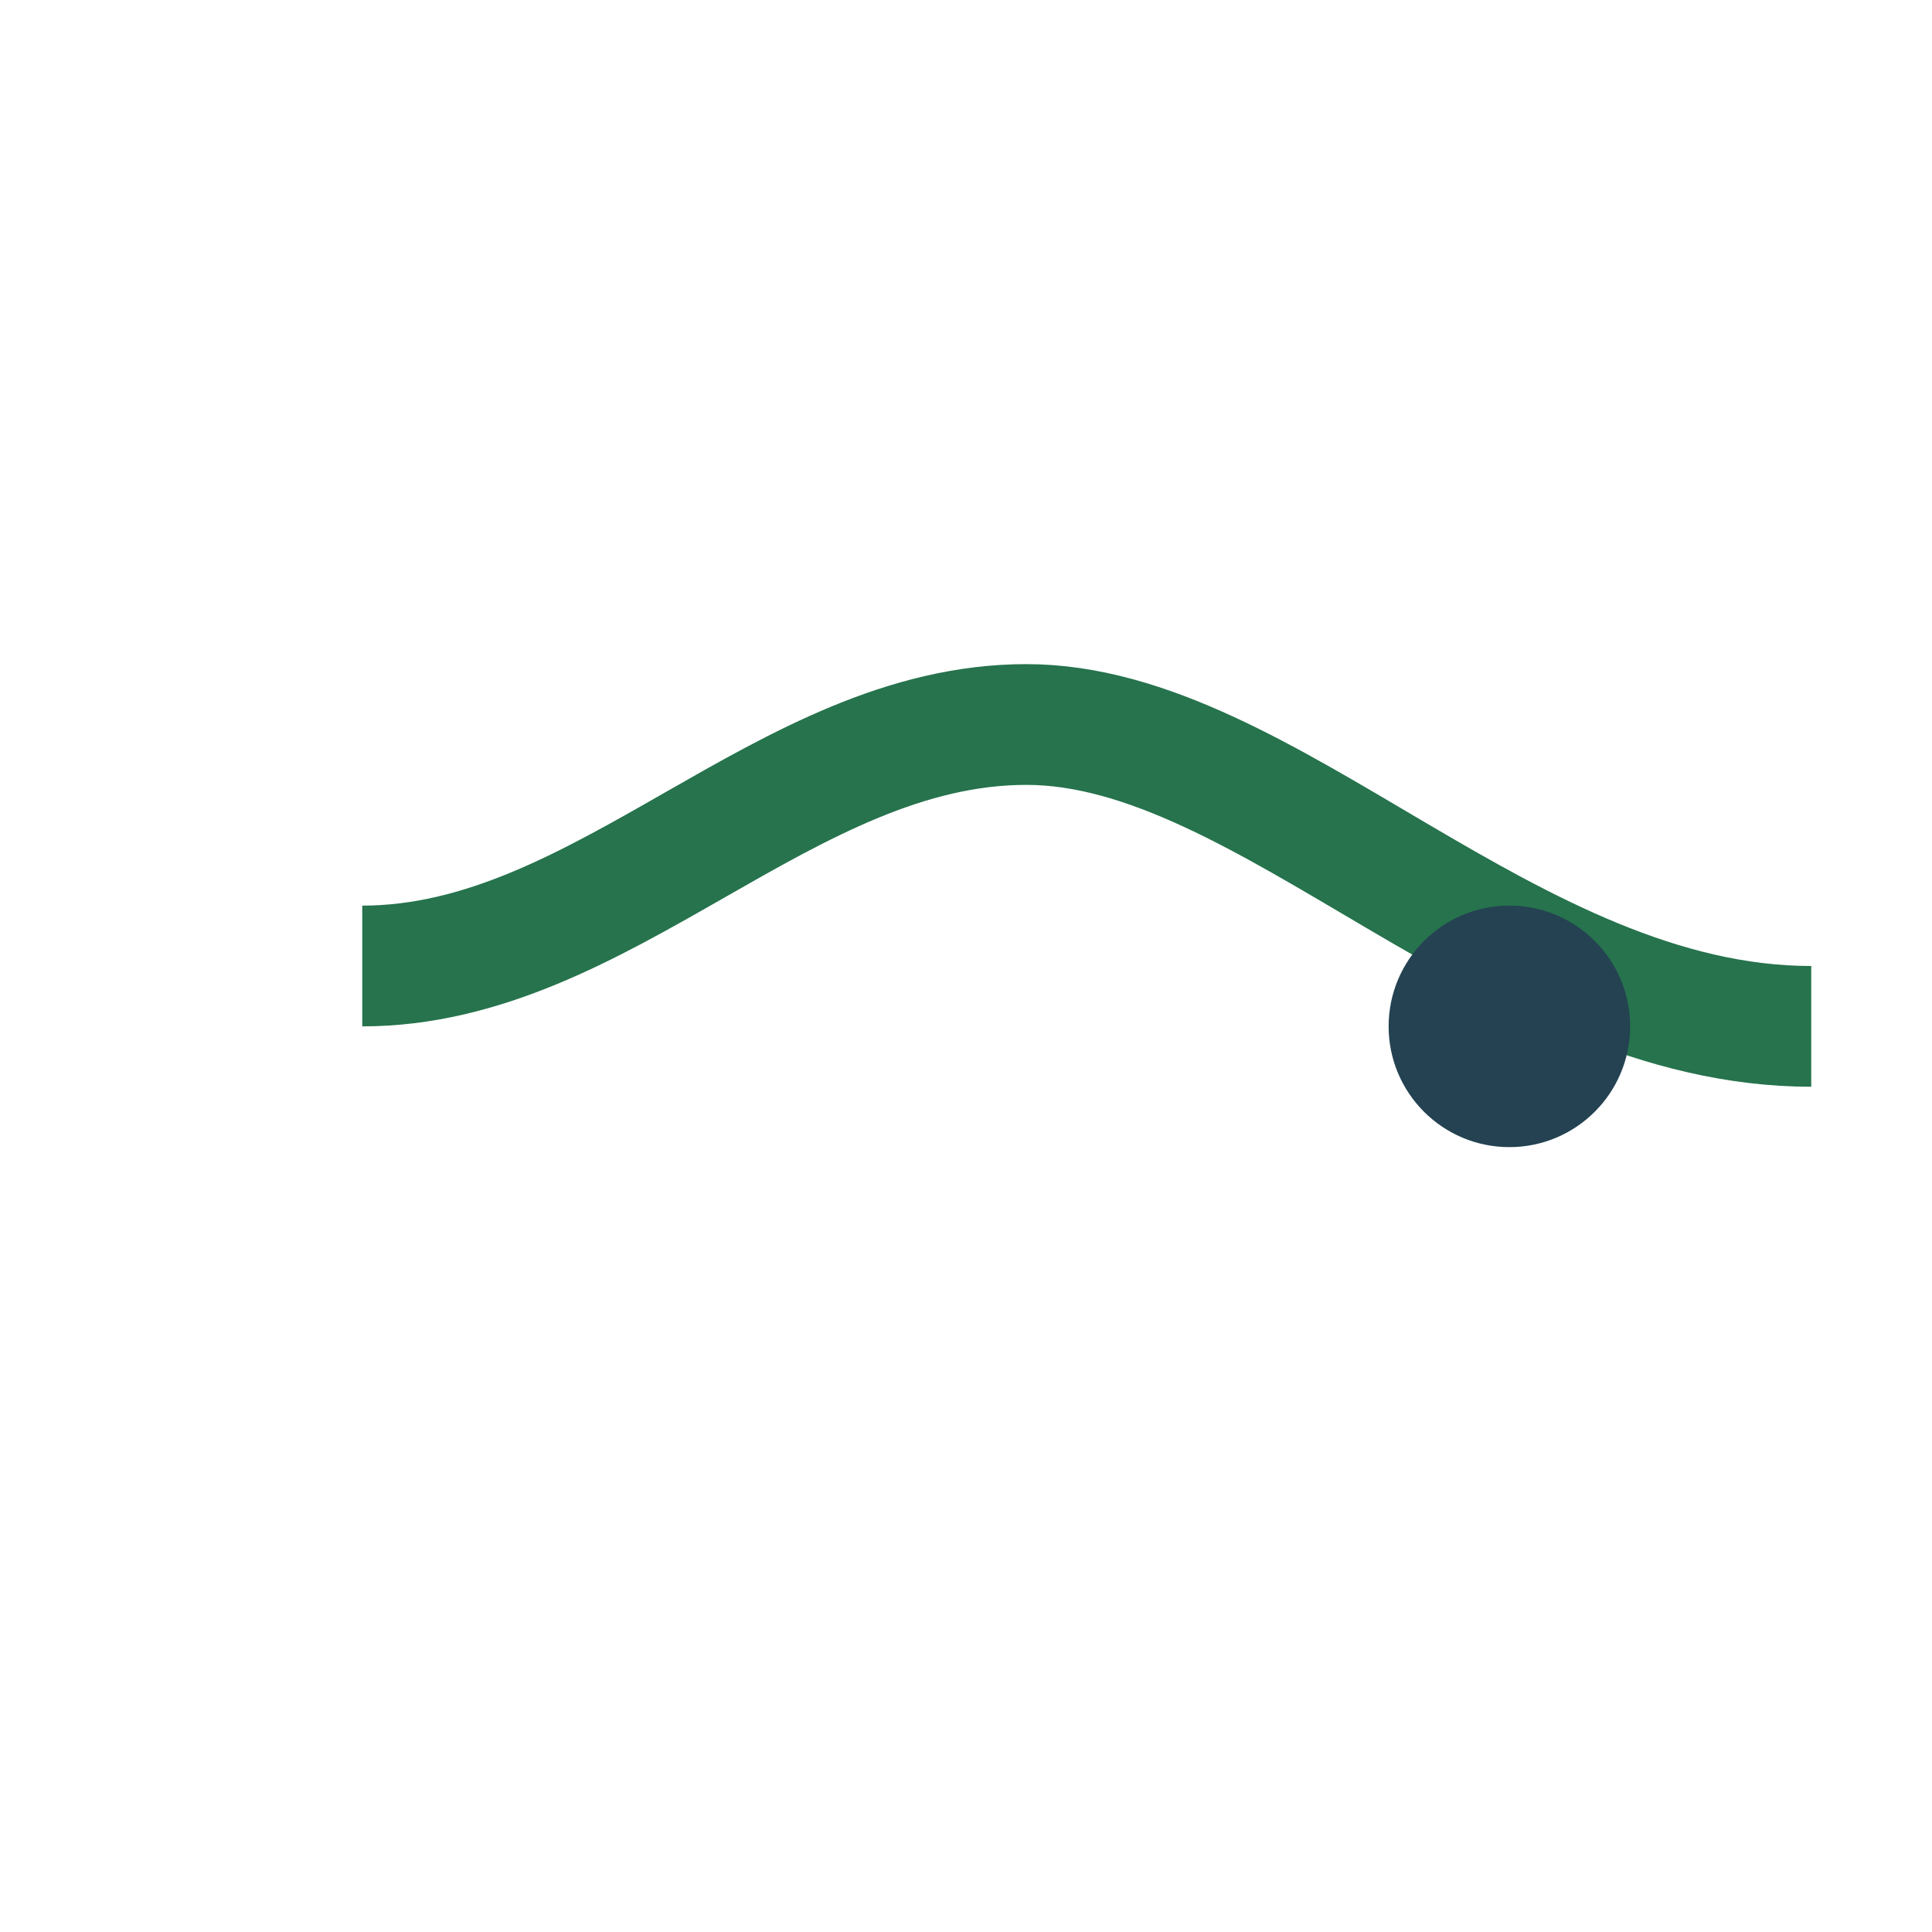 <?xml version="1.0" encoding="UTF-8"?>
<svg xmlns="http://www.w3.org/2000/svg" width="32" height="32" viewBox="0 0 32 32"><path d="M6 16c4 0 7-4 11-4s8 5 13 5" stroke="#26734D" stroke-width="2" fill="none"/><circle cx="25" cy="17" r="2" fill="#244251"/></svg>